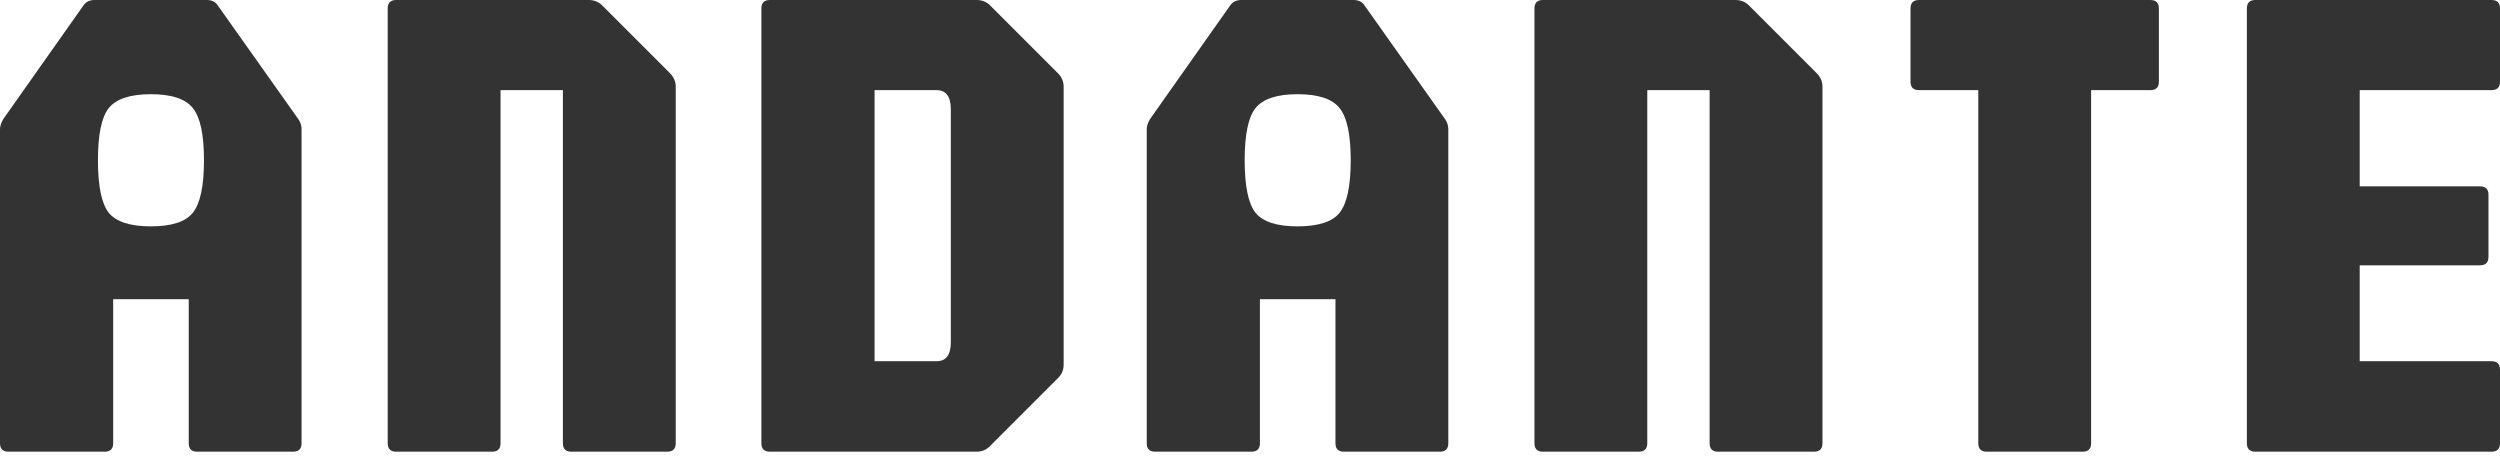 <?xml version="1.0" encoding="utf-8"?>
<svg xmlns="http://www.w3.org/2000/svg" fill="none" height="100%" overflow="visible" preserveAspectRatio="none" style="display: block;" viewBox="0 0 327 60" width="100%">
<path d="M27.037 0C27.686 0 28.159 0.223 28.454 0.666L39.003 15.556C39.298 15.97 39.445 16.413 39.445 16.886V57.974C39.445 58.712 39.075 59.082 38.337 59.082H25.796C25.057 59.082 24.688 58.712 24.688 57.974V39.136H14.803V57.974C14.802 58.712 14.433 59.082 13.694 59.082H1.108C0.37 59.082 0 58.712 0 57.974V16.886C0 16.502 0.147 16.058 0.442 15.556L10.948 0.666C11.273 0.223 11.745 6.87288e-05 12.365 0H27.037ZM76.994 0C77.703 0 78.295 0.236 78.768 0.709L87.631 9.574C88.133 10.076 88.385 10.668 88.385 11.347V57.974C88.384 58.712 88.015 59.082 87.276 59.082H74.733C73.995 59.081 73.627 58.711 73.627 57.974V11.79H65.471V57.974C65.471 58.712 65.101 59.082 64.363 59.082H51.819C51.081 59.082 50.712 58.711 50.711 57.974V1.108C50.711 0.37 51.081 0 51.819 0H76.994ZM127.735 0C128.444 0 129.036 0.236 129.509 0.709L138.374 9.574C138.876 10.076 139.125 10.668 139.125 11.347V47.689C139.125 48.398 138.876 48.99 138.374 49.463L129.509 58.328C129.036 58.83 128.444 59.082 127.735 59.082H100.7C99.962 59.082 99.592 58.712 99.592 57.974V1.108C99.592 0.369 99.962 0 100.7 0H127.735ZM177.029 0C177.679 0 178.153 0.223 178.448 0.666L188.997 15.556C189.292 15.97 189.439 16.413 189.439 16.886V57.974C189.439 58.712 189.069 59.082 188.331 59.082H175.787C175.05 59.081 174.68 58.711 174.679 57.974V39.136H164.797V57.974C164.796 58.712 164.427 59.082 163.688 59.082H151.102C150.364 59.082 149.994 58.712 149.994 57.974V16.886C149.994 16.502 150.141 16.058 150.436 15.556L160.94 0.666C161.265 0.223 161.739 0 162.359 0H177.029ZM226.988 0C227.697 0 228.287 0.236 228.76 0.709L237.625 9.574C238.127 10.076 238.379 10.668 238.379 11.347V57.974C238.378 58.712 238.009 59.082 237.27 59.082H224.727C223.989 59.082 223.619 58.712 223.619 57.974V11.79H215.465V57.974C215.464 58.711 215.095 59.082 214.357 59.082H201.813C201.075 59.082 200.705 58.712 200.705 57.974V1.108C200.705 0.369 201.075 0 201.813 0H226.988ZM281.274 0C282.013 0 282.382 0.369 282.382 1.108V10.682C282.382 11.42 282.013 11.79 281.274 11.79H273.517V57.974C273.517 58.712 273.148 59.082 272.409 59.082H259.868C259.13 59.082 258.76 58.712 258.76 57.974V11.79H251.003C250.265 11.79 249.895 11.42 249.895 10.682V1.108C249.895 0.369 250.265 0 251.003 0H281.274ZM325.892 0C326.63 0 327 0.37 327 1.108V10.682C327 11.42 326.63 11.789 325.892 11.79H308.65V24.376H324.384C325.123 24.376 325.492 24.746 325.492 25.484V33.595C325.492 34.334 325.123 34.703 324.384 34.703H308.65V47.247H325.892C326.63 47.247 327 47.617 327 48.355V57.974C327 58.711 326.63 59.081 325.892 59.082H294.998C294.26 59.081 293.89 58.711 293.89 57.974V1.108C293.89 0.37 294.26 0 294.998 0H325.892ZM114.395 47.247H122.506C123.747 47.247 124.368 46.419 124.368 44.764V14.315C124.367 12.632 123.746 11.79 122.506 11.79H114.395V47.247ZM19.723 12.322C17.034 12.322 15.202 12.928 14.227 14.139C13.282 15.321 12.81 17.596 12.81 20.964C12.81 24.332 13.282 26.622 14.227 27.834C15.202 29.015 17.034 29.607 19.723 29.608C22.441 29.608 24.272 29.015 25.218 27.834C26.193 26.622 26.68 24.332 26.68 20.964C26.68 17.596 26.193 15.321 25.218 14.139C24.272 12.928 22.441 12.322 19.723 12.322ZM169.716 12.322C167.028 12.322 165.196 12.928 164.221 14.139C163.276 15.321 162.802 17.596 162.802 20.964C162.802 24.332 163.276 26.622 164.221 27.834C165.196 29.015 167.028 29.608 169.716 29.608C172.435 29.607 174.266 29.015 175.212 27.834C176.187 26.622 176.674 24.332 176.674 20.964C176.674 17.596 176.187 15.321 175.212 14.139C174.266 12.928 172.435 12.322 169.716 12.322Z" fill="#333333" id="Union"/>
</svg>